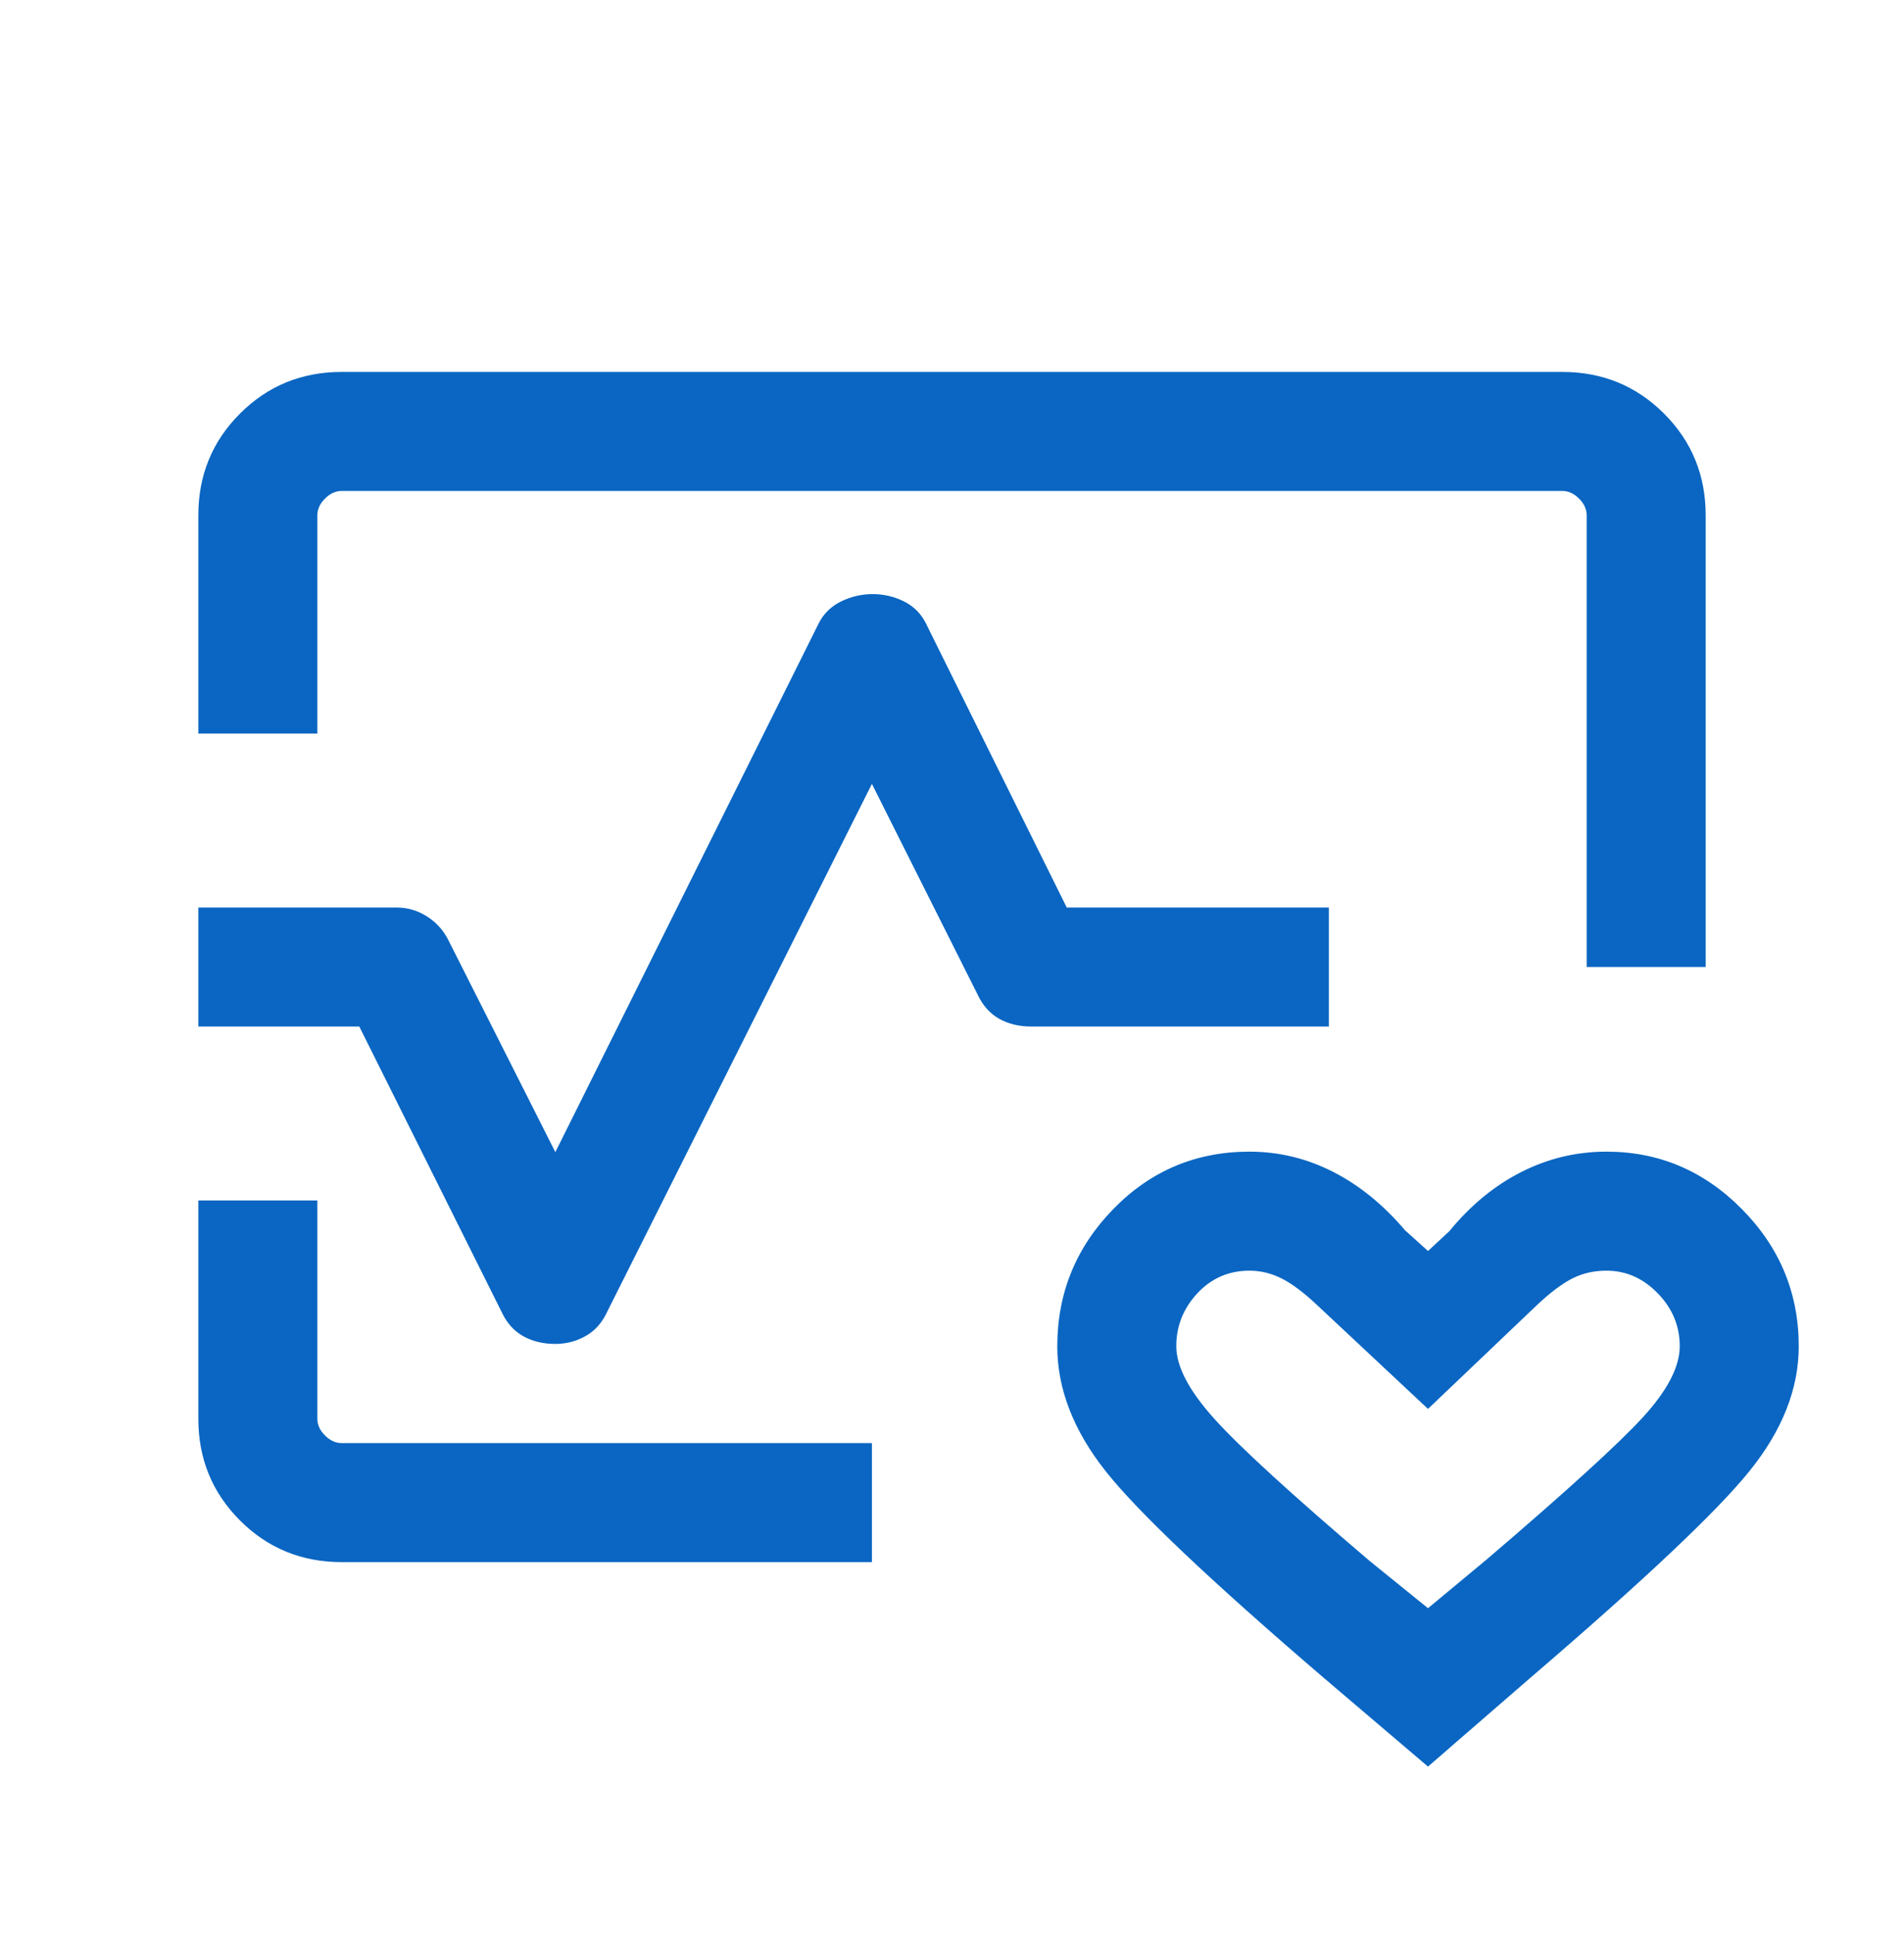 <svg width="64" height="65" viewBox="0 0 64 65" fill="none" xmlns="http://www.w3.org/2000/svg">
<path d="M6.667 24.654V17.317C6.667 15.972 7.134 14.833 8.067 13.9C9 12.967 10.14 12.5 11.488 12.5H52.513C53.86 12.5 55 12.967 55.934 13.9C56.867 14.833 57.334 15.974 57.334 17.321V32.5H53.334V17.321C53.334 17.115 53.248 16.927 53.077 16.757C52.906 16.586 52.718 16.5 52.513 16.5H11.488C11.282 16.5 11.094 16.586 10.924 16.757C10.752 16.927 10.667 17.115 10.667 17.321V24.654H6.667ZM11.488 52.5C10.14 52.5 9 52.033 8.067 51.1C7.134 50.167 6.667 49.028 6.667 47.683V40.346H10.667V47.679C10.667 47.885 10.752 48.073 10.924 48.243C11.094 48.414 11.282 48.5 11.488 48.5H29.308V52.5H11.488ZM48 59.372L44.498 56.392C40.689 53.127 38.244 50.81 37.162 49.441C36.08 48.072 35.539 46.674 35.539 45.247C35.539 43.463 36.165 41.926 37.418 40.638C38.672 39.35 40.199 38.705 42 38.705C42.979 38.705 43.911 38.929 44.796 39.377C45.681 39.825 46.493 40.483 47.231 41.351L48 42.044L48.718 41.377C49.429 40.509 50.235 39.846 51.134 39.39C52.033 38.934 52.988 38.705 54 38.705C55.763 38.705 57.28 39.35 58.553 40.638C59.825 41.926 60.462 43.463 60.462 45.247C60.462 46.674 59.91 48.072 58.806 49.441C57.701 50.81 55.245 53.127 51.436 56.392L48 59.372ZM48 54.049L49.97 52.413C52.647 50.126 54.398 48.532 55.224 47.631C56.049 46.73 56.462 45.934 56.462 45.243C56.462 44.566 56.216 43.974 55.724 43.467C55.231 42.959 54.657 42.705 54 42.705C53.579 42.705 53.198 42.792 52.856 42.964C52.515 43.137 52.127 43.427 51.692 43.833L48 47.351L44.242 43.833C43.807 43.427 43.418 43.137 43.074 42.964C42.729 42.792 42.371 42.705 42 42.705C41.303 42.705 40.718 42.959 40.246 43.467C39.775 43.974 39.539 44.566 39.539 45.243C39.539 45.924 39.966 46.739 40.821 47.687C41.676 48.636 43.416 50.228 46.042 52.464L48 54.049ZM18.667 45.167C18.253 45.167 17.891 45.079 17.58 44.903C17.268 44.727 17.028 44.454 16.857 44.085L12.077 34.5H6.667V30.5H13.334C13.699 30.5 14.039 30.601 14.355 30.802C14.671 31.003 14.911 31.272 15.077 31.608L18.667 38.721L27.524 20.941C27.691 20.616 27.942 20.373 28.278 20.21C28.613 20.048 28.965 19.967 29.334 19.967C29.703 19.967 30.052 20.048 30.38 20.21C30.708 20.373 30.954 20.616 31.118 20.941L35.857 30.5H44.667V34.5H34.667C34.253 34.5 33.891 34.412 33.58 34.236C33.269 34.06 33.028 33.787 32.857 33.418L29.308 26.346L20.41 44.085C20.24 44.454 19.997 44.727 19.683 44.903C19.369 45.079 19.03 45.167 18.667 45.167Z" fill="#0A66C2"/>
</svg>

